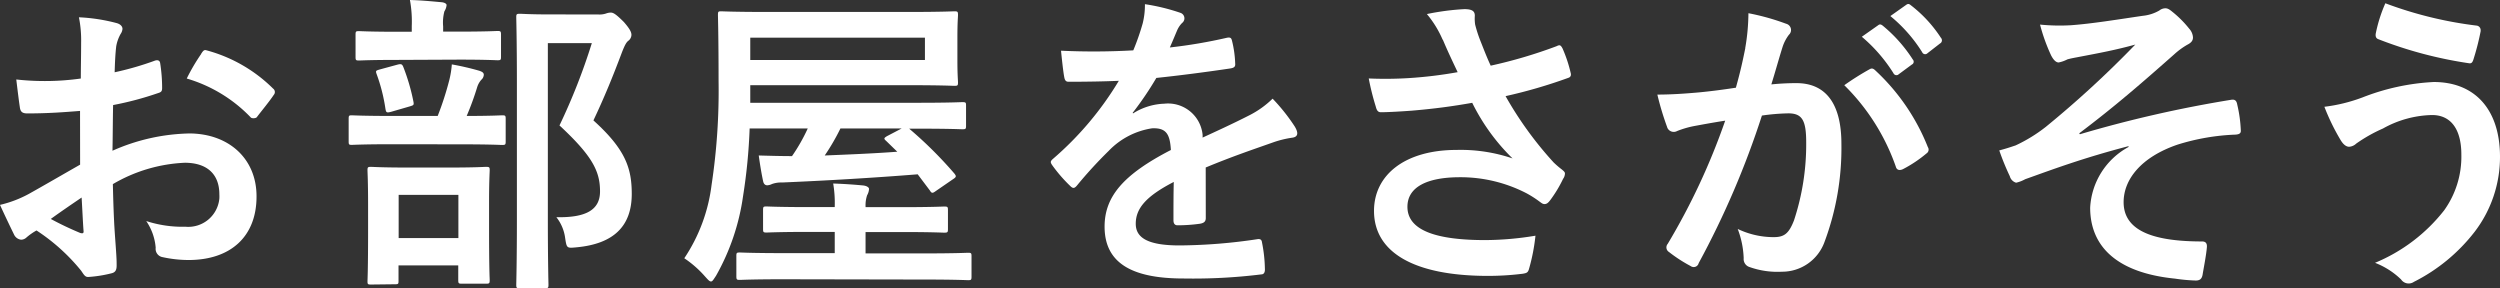 <svg xmlns="http://www.w3.org/2000/svg" viewBox="0 0 711.51 82"><rect x="0" y="0" width="711.51" height="82" fill="#333333" stroke="none"/><defs><style>.cls-1{fill:#fff;}</style></defs><g id="レイヤー_2" data-name="レイヤー 2"><g id="レイヤー_1-2" data-name="レイヤー 1"><g id="グループ_821" data-name="グループ 821"><path id="パス_98" data-name="パス 98" class="cls-1" d="M22.78,31.57c-4.47.35-9,.71-15,.71-1.52,0-2-.54-2.15-1.88-.26-1.7-.62-4.65-1-7.78A74.06,74.06,0,0,0,23,22.35c0-2.94.09-6.34.09-10.19a33.17,33.17,0,0,0-.63-7.24A50.43,50.43,0,0,1,33.08,6.54c1.07.26,1.78.89,1.78,1.69a3,3,0,0,1-.53,1.43,11,11,0,0,0-1.25,3.49c-.27,2.33-.36,4.56-.45,7.42a86.07,86.07,0,0,0,11.45-3.31c.8-.26,1.43-.09,1.52.81a45.26,45.26,0,0,1,.54,7c0,.9-.27,1.17-1.17,1.43a90.8,90.8,0,0,1-12.78,3.4c-.09,4.29-.09,8.67-.18,13a56.42,56.42,0,0,1,22-4.92c11.09.09,19,7.15,19,17.88C73.05,67.25,65.72,74,53.65,74a34.82,34.82,0,0,1-7.34-.81,2.39,2.39,0,0,1-2-2.68,15.66,15.66,0,0,0-2.69-7.6,33.4,33.4,0,0,0,11.18,1.62,8.88,8.88,0,0,0,9.63-8.05,11.16,11.16,0,0,0,0-1.16c0-5.82-3.58-9-9.84-9a44.13,44.13,0,0,0-20.47,6.08c.09,3.75.17,6.79.36,10.73s.71,9.57.71,11.62c0,1.25.18,2.59-1.34,3a36.12,36.12,0,0,1-6.62,1.07c-1,.1-1.34-.62-2.14-1.78a55.17,55.17,0,0,0-12.7-11.45,17.09,17.09,0,0,0-2.86,2,2.27,2.27,0,0,1-1.52.63,2.53,2.53,0,0,1-2-1.44C3.14,65,1.34,61.26,0,58.31a32.6,32.6,0,0,0,8.22-3.13c3.85-2.15,8-4.56,14.58-8.32ZM14.47,62.32a90.08,90.08,0,0,0,8.41,4c.71.17,1,.09.89-.72-.18-2.32-.36-6.44-.54-9.38-2.5,1.7-5.54,3.76-8.76,6.08M57.21,15.38c.63-1,.9-1.25,1.52-1.07a42.51,42.51,0,0,1,19,10.91A1.21,1.21,0,0,1,78,26.9l-.09.11c-1.16,1.78-3.48,4.56-4.82,6.34-.27.36-1.52.45-1.79,0a41.33,41.33,0,0,0-18.15-11,54.82,54.82,0,0,1,4.11-7"/><path id="パス_99" data-name="パス 99" class="cls-1" d="M111.57,41.05c-8.13,0-10.91.18-11.45.18-.8,0-.89-.09-.89-1V33.82c0-.9.09-1,.89-1,.54,0,3.31.18,11.45.18h13a86.62,86.62,0,0,0,3.3-10.2,25.87,25.87,0,0,0,.72-4.47,75.87,75.87,0,0,1,7.76,1.79c.81.27,1.34.54,1.34,1.16a2,2,0,0,1-.71,1.43,5.84,5.84,0,0,0-1.16,2.06,80.36,80.36,0,0,1-3,8.23c7,0,9.56-.18,10.1-.18.9,0,1,.09,1,1v6.44c0,.89-.09,1-1,1-.54,0-3.31-.18-11.35-.18Zm1.62-24c-7.87,0-10.46.17-11,.17-.89,0-1-.09-1-1V9.93c0-1,.09-1.07,1-1.07.54,0,3.13.18,11,.18h4V7.42A34.17,34.17,0,0,0,116.67,0c3.22.09,6,.36,9,.63.9.09,1.43.45,1.43.81a3.92,3.92,0,0,1-.62,1.78,12.47,12.47,0,0,0-.36,4.3V9h4.56c7.76,0,10.37-.18,10.91-.18.89,0,1,.09,1,1.07v6.26c0,.9-.09,1-1,1-.54,0-3.13-.18-10.91-.18Zm-7.6,63.93c-.9,0-1-.09-1-.9,0-.62.17-2.86.17-15.11V58.49c0-7-.17-9.38-.17-10,0-.89.09-1,1-1,.62,0,3,.19,9.92.19h12.86c7,0,9.37-.19,9.92-.19,1,0,1.08.09,1.08,1,0,.54-.18,3-.18,8.77v7.41c0,12.25.18,14.48.18,15,0,1-.1,1.07-1.08,1.07h-6.87c-.89,0-1-.09-1-1.07V75.54h-17V80c0,.81-.09.9-1,.9Zm5.72-49.16c-1.34.36-1.43.17-1.62-.9a48.89,48.89,0,0,0-2.5-9.83c-.36-1-.18-1,1-1.35l4.92-1.34c1.07-.27,1.34-.18,1.7.72a57.65,57.65,0,0,1,2.86,9.83c.18,1,0,1-1.08,1.34Zm2.15,35.94h17V55.46h-17ZM170.23,4.12a6,6,0,0,0,2.23-.27,4.1,4.1,0,0,1,1.34-.27c.72,0,1.43.36,3.76,2.69,1.88,2.15,2.15,3,2.15,3.67a2.18,2.18,0,0,1-.81,1.61c-.63.45-1.07,1.26-1.88,3.31-2.58,6.89-5.09,13-8.13,19.41C178,42.49,179.8,47.85,179.8,55.19c0,9.3-5.28,14.23-15.74,15.2-2.77.27-2.77.27-3.22-2.68a12,12,0,0,0-2.5-5.9c8.41.18,12.43-2.06,12.43-7.33,0-5.64-2.06-10-11.54-18.78a174.45,174.45,0,0,0,9.21-23.43H155.92V62.34c0,12,.18,18.24.18,18.69,0,.89-.09,1-1,1H148c-1,0-1.07-.09-1.07-1,0-.54.18-6.44.18-18.6V23.79c0-12.25-.18-18.24-.18-18.87,0-.89.09-1,1.07-1,.54,0,2.95.18,8,.18Z"/><path id="パス_100" data-name="パス 100" class="cls-1" d="M261.18,49.61c-12.52,1-25.84,1.79-38.62,2.33a7.57,7.57,0,0,0-2.87.44,3.47,3.47,0,0,1-1.34.36c-.54,0-1-.36-1.16-1.16-.45-2.06-.89-4.74-1.25-7.33,3.31.09,6.35.18,9.47.18a51,51,0,0,0,4.48-7.87H213.35a158.16,158.16,0,0,1-1.88,19.31,64,64,0,0,1-7.69,22.62c-.72,1.07-1,1.62-1.43,1.62s-.81-.45-1.7-1.43a30,30,0,0,0-5.9-5.18,48,48,0,0,0,7.76-20.83,178.71,178.71,0,0,0,2-29.6c0-12.61-.18-18.23-.18-18.77,0-1,.09-1.08.89-1.08.54,0,3.67.18,12.34.18h41.76c8.67,0,11.79-.18,12.33-.18.9,0,1,.1,1,1.08,0,.54-.17,2.06-.17,6.17v6.88c0,4,.17,5.54.17,6.08,0,.9-.09,1-1,1-.54,0-3.66-.18-12.33-.18H213.53v5h48c8.76,0,11.8-.18,12.34-.18,1,0,1.07.09,1.07,1v5.72c0,.9-.09,1-1.07,1-.54,0-3.58-.17-12.34-.17h-2.77a115.91,115.91,0,0,1,12.87,12.78c.63.81.54,1-.54,1.7l-4.55,3.13c-.63.45-.9.63-1.16.63s-.45-.18-.72-.63ZM222.73,79.48c-8.67,0-11.62.18-12.16.18-.89,0-1-.09-1-1.08V72.86c0-.9.09-1,1-1,.54,0,3.49.18,12.16.18h14.84V66h-7.33c-8.49,0-11.53.18-12.07.18-.89,0-1-.1-1-1V59.83c0-1,.09-1.07,1-1.07.54,0,3.58.18,12.07.18h7.33v-.18a33.21,33.21,0,0,0-.44-6.53c2.77.09,5.54.27,8.41.54,1.07.09,1.79.54,1.79,1a4,4,0,0,1-.54,1.79,9,9,0,0,0-.45,3.13v.27h10.37c8.59,0,11.45-.18,12-.18,1,0,1.08.09,1.08,1.07v5.37c0,.89-.1,1-1.08,1-.54,0-3.39-.18-12-.18H246.34v6.08h17c8.67,0,11.71-.18,12.16-.18.9,0,1,.09,1,1v5.72c0,1-.09,1.08-1,1.08-.45,0-3.49-.18-12.16-.18Zm40.51-68.76H213.53v6.35h49.71Zm-11,29.42c-.71-.63-.8-.81.27-1.43l4.11-2.15H239.19a61.35,61.35,0,0,1-4.47,7.69c6.53-.27,13.58-.54,20.65-1.07Z"/><path id="パス_101" data-name="パス 101" class="cls-1" d="M343.17,62.06c0,1-.53,1.43-1.69,1.62a46.62,46.62,0,0,1-6.35.44c-.8,0-1.16-.53-1.16-1.43,0-3.22,0-7.69.09-10.91-8,4.12-10.82,7.6-10.82,11.9,0,3.75,3,6.17,12.43,6.17a153.71,153.71,0,0,0,22.26-1.79c.8-.09,1.16.18,1.25,1a41,41,0,0,1,.81,7.33c.09,1.08-.27,1.7-1,1.7a158.13,158.13,0,0,1-22.18,1.17c-14.66,0-22.44-4.39-22.44-14.76,0-8.58,5.36-14.84,18.87-21.81-.27-4.56-1.35-6.35-5.37-6.17a21.61,21.61,0,0,0-12.34,6.43,123.08,123.08,0,0,0-8.94,9.75c-.8,1-1.25,1-2.05.18a42.1,42.1,0,0,1-5.1-5.9c-.54-.81-.54-1.08.27-1.79A91.15,91.15,0,0,0,318.42,23c-4.2.18-9,.27-14.3.27-.81,0-1.08-.45-1.25-1.43-.27-1.43-.63-4.73-.9-7.41a198.78,198.78,0,0,0,20.57-.1,68.55,68.55,0,0,0,2.68-7.69,21.72,21.72,0,0,0,.63-5.45A56.79,56.79,0,0,1,336,3.67a1.64,1.64,0,0,1,1,2.08,1.68,1.68,0,0,1-.57.79A6.85,6.85,0,0,0,335,8.68c-.54,1.26-1,2.42-2.06,4.83a142.09,142.09,0,0,0,16.27-2.77c1-.18,1.25.09,1.43.89a30.47,30.47,0,0,1,.9,6.44c.09.9-.27,1.25-1.52,1.43-6.71,1-14.4,2-20.92,2.68a92.45,92.45,0,0,1-6.73,9.92l.09.18a17.76,17.76,0,0,1,8.94-2.77,9.87,9.87,0,0,1,10.86,8.79,8.11,8.11,0,0,1,0,.86c3.49-1.61,8.58-3.93,13.14-6.26a26.78,26.78,0,0,0,6.79-4.82,53.86,53.86,0,0,1,6.26,7.86c1.16,1.88,1,3-.62,3.24a28.44,28.44,0,0,0-5.46,1.33c-5.82,2.06-11.62,4-19.22,7.16Z"/><path id="パス_102" data-name="パス 102" class="cls-1" d="M410.57,11.27A29.53,29.53,0,0,0,406.1,4,70.49,70.49,0,0,1,416.74,2.6c2.33,0,3,.63,3,1.88a11.63,11.63,0,0,0,.09,2.5,36.89,36.89,0,0,0,1.43,4.47c1.07,2.69,1.88,4.83,3,7.24A136.66,136.66,0,0,0,443,13.15c.9-.45,1.17-.36,1.7.63A38.67,38.67,0,0,1,447,20.66c.27.9-.09,1.34-.72,1.52a142.56,142.56,0,0,1-17.79,5.18,102.74,102.74,0,0,0,13.68,18.87,25.69,25.69,0,0,0,2.33,2c.53.45.89.72.89,1.16a2.76,2.76,0,0,1-.54,1.53,36.12,36.12,0,0,1-3.48,5.82c-.72,1-1.16,1.34-1.79,1.34-.45,0-.72-.18-1.43-.71A29.17,29.17,0,0,0,434.44,55a40.81,40.81,0,0,0-18.95-4.56c-9.3,0-14.93,2.77-14.93,8.41,0,6.71,8.13,9.48,22.17,9.48A89,89,0,0,0,437,67.08a54.42,54.42,0,0,1-1.87,9.56c-.27.9-.63,1.08-1.7,1.26a80.35,80.35,0,0,1-9.93.62c-21.1,0-32.45-6.7-32.45-18.5,0-10.2,8.76-17.35,23.51-17.35a45.8,45.8,0,0,1,15.92,2.42A57.73,57.73,0,0,1,419,29.26c-5.63,1-10.82,1.7-17.25,2.24-2.42.18-6.53.44-8.77.44-.8,0-1.16-.53-1.43-1.61a71.91,71.91,0,0,1-2-8,109.75,109.75,0,0,0,11.18-.09,122,122,0,0,0,14.12-1.7c-1.52-3.23-2.77-5.82-4.2-9.21"/><path id="パス_103" data-name="パス 103" class="cls-1" d="M496.7,13.68a59.9,59.9,0,0,0,.91-9.92,66.59,66.59,0,0,1,10.73,3,1.84,1.84,0,0,1,1.34,2.22,1.81,1.81,0,0,1-.54.91,11.67,11.67,0,0,0-1.79,3.4c-1.16,3.67-2.05,7-3.22,10.73a71.37,71.37,0,0,1,7.16-.36c8.31,0,12.78,5.82,12.78,17.26a76.19,76.19,0,0,1-4.83,28,12.82,12.82,0,0,1-12.07,8.41,23.73,23.73,0,0,1-9.3-1.35,2.37,2.37,0,0,1-1.61-2.5,25.76,25.76,0,0,0-1.7-8.32,23.75,23.75,0,0,0,10.28,2.33c3,0,4.29-1.07,5.73-4.74a69,69,0,0,0,3.48-22.26c0-6.26-1.16-8.23-5.09-8.23a58.82,58.82,0,0,0-7.51.63,246.84,246.84,0,0,1-18,42,1.45,1.45,0,0,1-1.77,1.07,1.55,1.55,0,0,1-.55-.26A41.18,41.18,0,0,1,475,71.72a1.54,1.54,0,0,1-.5-2.13,1.33,1.33,0,0,1,.14-.19A188.89,188.89,0,0,0,491,34.34c-3.49.54-6.35,1.08-8.76,1.52a27.17,27.17,0,0,0-4.92,1.43,2,2,0,0,1-2.68-.72,1.85,1.85,0,0,1-.18-.44,81.36,81.36,0,0,1-2.77-9.21c3.94,0,7.87-.27,11.8-.62,3.76-.36,7.07-.81,10.55-1.34,1.43-5.1,2.06-8.23,2.68-11.27m35.41,6c.63-.36,1.07-.18,1.7.45a59.75,59.75,0,0,1,14.84,21.72,1.28,1.28,0,0,1-.36,1.79,36.26,36.26,0,0,1-6.7,4.48c-.9.44-1.79.35-2.06-.72a60.57,60.57,0,0,0-14.66-23.16,77.3,77.3,0,0,1,7.24-4.56m2.41-12.51c.45-.36.81-.27,1.35.17a41.21,41.21,0,0,1,8.49,9.57.91.91,0,0,1,0,1.28,1.14,1.14,0,0,1-.23.15l-3.75,2.77a.93.93,0,0,1-1.32,0,.84.84,0,0,1-.2-.29,44.49,44.49,0,0,0-9-10.37Zm8-5.82c.54-.36.8-.27,1.34.17a37.44,37.44,0,0,1,8.5,9.21,1.05,1.05,0,0,1,0,1.47,1.07,1.07,0,0,1-.22.15l-3.57,2.77a.93.93,0,0,1-1.3.06.86.86,0,0,1-.23-.33A42.22,42.22,0,0,0,538,4.57Z"/><path id="パス_104" data-name="パス 104" class="cls-1" d="M605.8,41.59C592.48,45.08,584,48.29,576.39,51a10.13,10.13,0,0,1-2.59,1A2.61,2.61,0,0,1,572,50.15a71.6,71.6,0,0,1-3-7.34c2-.54,2.78-.8,4.66-1.43a43.94,43.94,0,0,0,8.58-5.27,292.6,292.6,0,0,0,25.48-23.43c-5.46,1.52-10.28,2.42-15.91,3.49-1.34.27-2.06.36-3.4.72a9.69,9.69,0,0,1-2.5.89c-.81,0-1.52-.8-2.15-2A51.55,51.55,0,0,1,580.6,7a56.85,56.85,0,0,0,8.85.18c6-.45,12.52-1.52,20.38-2.68a11.74,11.74,0,0,0,4.74-1.52,2.77,2.77,0,0,1,1.69-.62c.81,0,1.34.45,2.42,1.34a29.86,29.86,0,0,1,4.38,4.47,4,4,0,0,1,1.07,2.5c0,.9-.53,1.52-1.61,2.06a21.05,21.05,0,0,0-3.67,2.68c-9.3,8.23-16.9,14.84-27.09,22.53l.18.27a348.81,348.81,0,0,1,43.11-9.82c1.16-.18,1.52.44,1.69,1.43a38.43,38.43,0,0,1,1,7.24c.09.89-.44,1.16-1.43,1.25a62.71,62.71,0,0,0-16.63,2.87c-10.37,3.57-15.29,9.92-15.29,16.36,0,8.58,9.38,11.18,22.35,11.18.9,0,1.44.44,1.35,1.61-.18,2.24-.9,5.9-1.17,7.51-.18,1.43-.71,2-2,2a50.53,50.53,0,0,1-5.9-.54c-16.82-1.69-24.15-9.37-24.15-20.2a20.88,20.88,0,0,1,10.91-17.26Z"/><path id="パス_105" data-name="パス 105" class="cls-1" d="M672.17,27.81a64.25,64.25,0,0,1,20.47-4.47c12,0,18.87,8.14,18.87,21.28A35,35,0,0,1,704.27,66,50.58,50.58,0,0,1,687,80.22a2.61,2.61,0,0,1-3.64-.68l0,0a22,22,0,0,0-7.42-4.74,48.58,48.58,0,0,0,19.67-14.93A26.19,26.19,0,0,0,700.51,44c0-7.42-3.13-11.26-8.32-11.26a29.79,29.79,0,0,0-14,3.84,43,43,0,0,0-7.6,4.29,3.27,3.27,0,0,1-2,.9c-1.16,0-2-1.16-2.5-2a61.53,61.53,0,0,1-4.56-9.38,46.33,46.33,0,0,0,10.64-2.59M704.8,7.28A1.29,1.29,0,0,1,706,8.66a.85.85,0,0,1,0,.23,70.69,70.69,0,0,1-2,7.87c-.27.9-.54,1.35-1.25,1.25a118,118,0,0,1-25.93-6.88c-.45-.18-.89-.63-.63-1.79A42,42,0,0,1,678.88.93,112.26,112.26,0,0,0,704.8,7.28"/></g></g></g></svg>